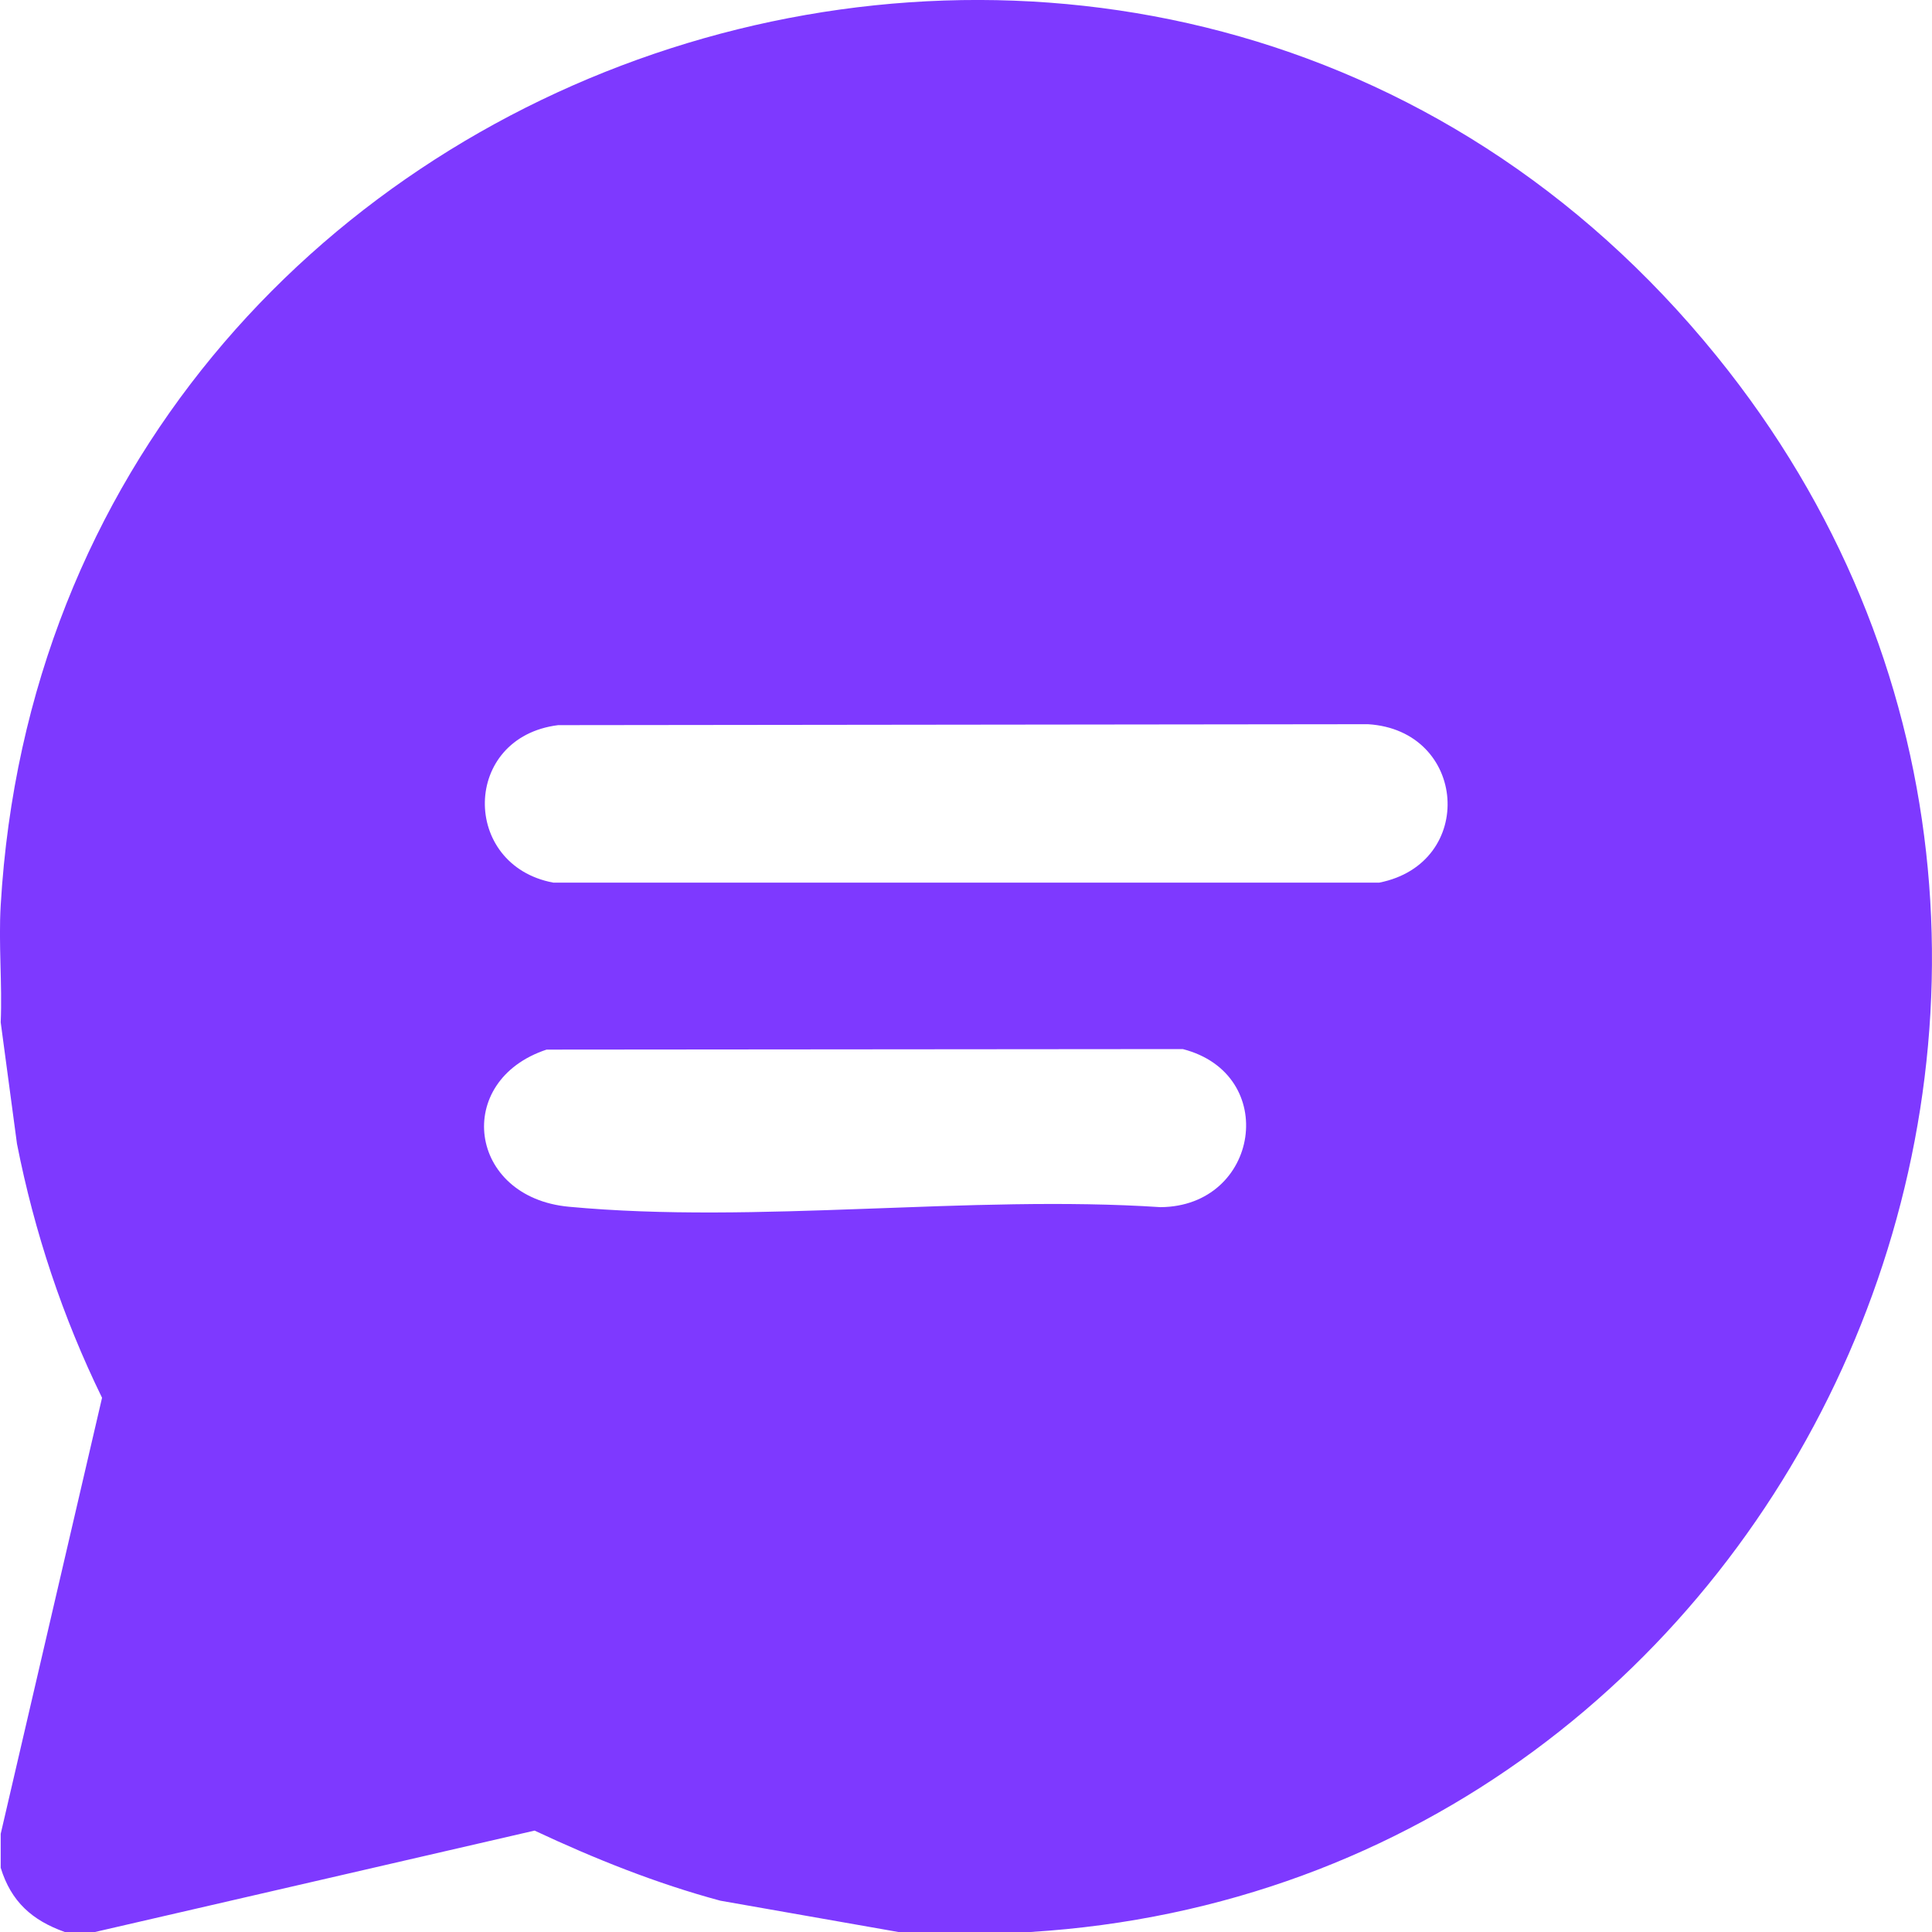 <svg width="33" height="33" viewBox="0 0 33 33" fill="none" xmlns="http://www.w3.org/2000/svg">
<g clip-path="url(#clip0_18_751)">
<path d="M17.6 33H15.345L12.303 32.465C11.208 32.17 10.155 31.748 9.131 31.268L1.622 33H1.107C0.547 32.801 0.189 32.48 0.012 31.903V31.323L1.743 23.875C1.071 22.5 0.586 21.041 0.29 19.537L0.012 17.462C0.04 16.801 -0.027 16.122 0.012 15.463C0.882 0.59 19.881 -5.569 29.323 6.084C37.73 16.461 30.834 32.182 17.6 33ZM9.533 12.386C7.885 12.593 7.872 14.78 9.45 15.076H23.559C25.223 14.747 25.063 12.473 23.365 12.37L9.533 12.386H9.533ZM9.336 17.928C7.736 18.457 7.991 20.451 9.716 20.612C12.927 20.913 16.565 20.405 19.821 20.619C21.514 20.608 21.864 18.346 20.203 17.919L9.336 17.928Z" fill="#7E39FF"/>
</g>
<defs>
<clipPath id="clip0_18_751">
<rect width="33" height="33" fill="white"/>
</clipPath>
</defs>
</svg>
